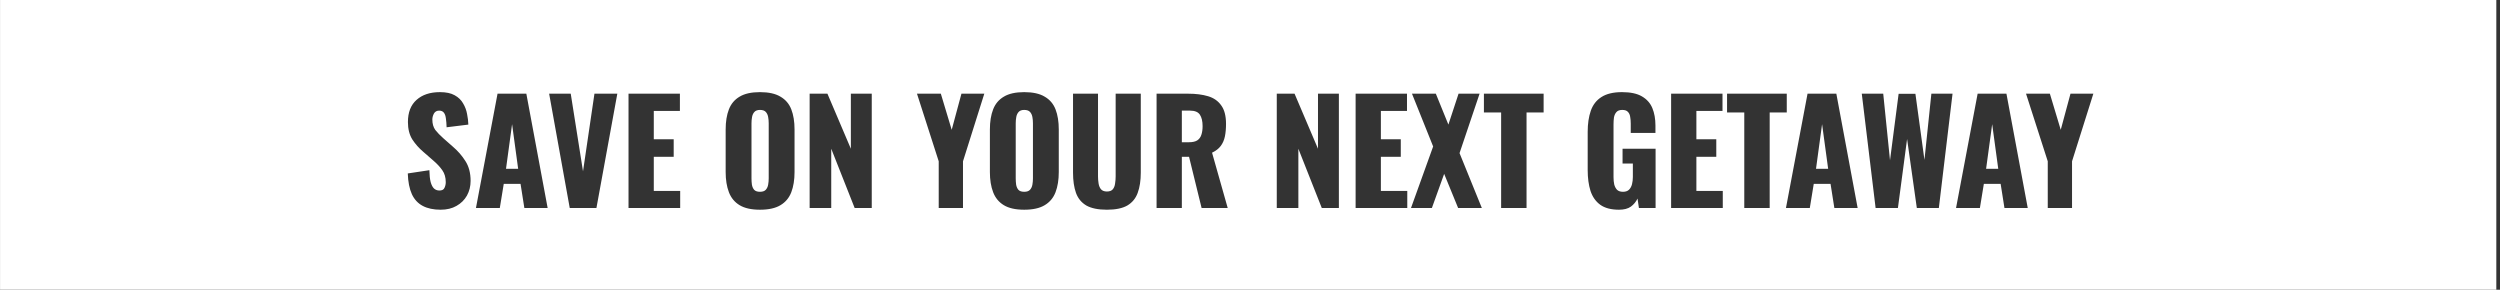 <svg width="673" height="78" viewBox="0 0 673 78" fill="none" xmlns="http://www.w3.org/2000/svg">
<rect x="0" y="0" width="673" height="78" fill="#333333" stroke="none"/>
<path fill-rule="evenodd" clip-rule="evenodd" d="M672.01 0H0.01V78H672.01V0ZM113.804 55.43C115.096 56.114 116.704 56.456 118.63 56.456C120.276 56.456 121.695 56.114 122.886 55.43C124.102 54.746 125.039 53.821 125.698 52.656C126.356 51.465 126.686 50.148 126.686 48.704C126.686 46.576 126.217 44.79 125.28 43.346C124.368 41.902 123.24 40.61 121.898 39.47L119.352 37.228C118.465 36.443 117.743 35.695 117.186 34.986C116.654 34.251 116.388 33.314 116.388 32.174C116.388 31.642 116.527 31.11 116.806 30.578C117.11 30.046 117.578 29.78 118.212 29.78C118.794 29.78 119.225 29.97 119.504 30.35C119.782 30.705 119.96 31.224 120.036 31.908C120.137 32.567 120.2 33.352 120.226 34.264L126.078 33.542C126.052 32.63 125.938 31.68 125.736 30.692C125.558 29.679 125.204 28.729 124.672 27.842C124.165 26.93 123.405 26.195 122.392 25.638C121.404 25.081 120.086 24.802 118.44 24.802C115.78 24.802 113.677 25.499 112.132 26.892C110.586 28.26 109.814 30.249 109.814 32.858C109.814 34.707 110.206 36.265 110.992 37.532C111.802 38.773 112.79 39.888 113.956 40.876L116.616 43.194C117.654 44.081 118.478 44.967 119.086 45.854C119.694 46.715 119.998 47.779 119.998 49.046C119.998 49.578 119.884 50.085 119.656 50.566C119.453 51.047 118.997 51.288 118.288 51.288C117.73 51.288 117.249 51.111 116.844 50.756C116.464 50.401 116.16 49.819 115.932 49.008C115.729 48.197 115.615 47.133 115.59 45.816L109.776 46.69C109.852 48.97 110.219 50.832 110.878 52.276C111.536 53.695 112.512 54.746 113.804 55.43ZM133.938 25.22L128.124 56H134.546L135.61 49.502H140.132L141.158 56H147.428L141.69 25.22H133.938ZM137.852 33.428L139.486 45.436H136.218L137.852 33.428ZM147.828 25.22L153.376 56H160.558L166.182 25.22H160.026L156.948 46.12L153.642 25.22H147.828ZM169.198 25.22V56H183.106V51.402H176V42.206H181.358V37.494H176V29.856H183.03V25.22H169.198ZM199.109 55.24C200.452 56.051 202.276 56.456 204.581 56.456C206.912 56.456 208.748 56.051 210.091 55.24C211.459 54.429 212.434 53.264 213.017 51.744C213.6 50.224 213.891 48.413 213.891 46.31V34.872C213.891 32.744 213.6 30.933 213.017 29.438C212.434 27.943 211.459 26.803 210.091 26.018C208.748 25.207 206.912 24.802 204.581 24.802C202.276 24.802 200.452 25.207 199.109 26.018C197.766 26.803 196.804 27.943 196.221 29.438C195.638 30.933 195.347 32.744 195.347 34.872V46.31C195.347 48.413 195.638 50.224 196.221 51.744C196.804 53.264 197.766 54.429 199.109 55.24ZM206.139 51.098C205.81 51.453 205.29 51.63 204.581 51.63C203.872 51.63 203.352 51.453 203.023 51.098C202.719 50.743 202.516 50.287 202.415 49.73C202.339 49.173 202.301 48.603 202.301 48.02V33.2C202.301 32.592 202.352 32.022 202.453 31.49C202.554 30.933 202.77 30.477 203.099 30.122C203.428 29.767 203.922 29.59 204.581 29.59C205.29 29.59 205.81 29.767 206.139 30.122C206.468 30.477 206.684 30.933 206.785 31.49C206.886 32.022 206.937 32.592 206.937 33.2V48.02C206.937 48.603 206.886 49.173 206.785 49.73C206.684 50.287 206.468 50.743 206.139 51.098ZM217.955 25.22V56H223.769V40.04L230.077 56H234.675V25.22H229.051V40.04L222.743 25.22H217.955ZM252.702 43.422V56H259.238V43.422L264.976 25.22H258.82L256.198 34.948L253.272 25.22H246.85L252.702 43.422ZM270.241 55.24C271.583 56.051 273.407 56.456 275.713 56.456C278.043 56.456 279.88 56.051 281.223 55.24C282.591 54.429 283.566 53.264 284.149 51.744C284.731 50.224 285.023 48.413 285.023 46.31V34.872C285.023 32.744 284.731 30.933 284.149 29.438C283.566 27.943 282.591 26.803 281.223 26.018C279.88 25.207 278.043 24.802 275.713 24.802C273.407 24.802 271.583 25.207 270.241 26.018C268.898 26.803 267.935 27.943 267.353 29.438C266.77 30.933 266.479 32.744 266.479 34.872V46.31C266.479 48.413 266.77 50.224 267.353 51.744C267.935 53.264 268.898 54.429 270.241 55.24ZM277.271 51.098C276.941 51.453 276.422 51.63 275.713 51.63C275.003 51.63 274.484 51.453 274.155 51.098C273.851 50.743 273.648 50.287 273.547 49.73C273.471 49.173 273.433 48.603 273.433 48.02V33.2C273.433 32.592 273.483 32.022 273.585 31.49C273.686 30.933 273.901 30.477 274.231 30.122C274.56 29.767 275.054 29.59 275.713 29.59C276.422 29.59 276.941 29.767 277.271 30.122C277.6 30.477 277.815 30.933 277.917 31.49C278.018 32.022 278.069 32.592 278.069 33.2V48.02C278.069 48.603 278.018 49.173 277.917 49.73C277.815 50.287 277.6 50.743 277.271 51.098ZM292.43 55.316C293.773 56.076 295.622 56.456 297.978 56.456C300.334 56.456 302.171 56.076 303.488 55.316C304.806 54.531 305.73 53.403 306.262 51.934C306.82 50.439 307.098 48.615 307.098 46.462V25.22H300.334V47.488C300.334 48.121 300.284 48.755 300.182 49.388C300.106 50.021 299.904 50.541 299.574 50.946C299.245 51.351 298.713 51.554 297.978 51.554C297.269 51.554 296.737 51.351 296.382 50.946C296.053 50.541 295.838 50.021 295.736 49.388C295.635 48.755 295.584 48.121 295.584 47.488V25.22H288.858V46.462C288.858 48.615 289.124 50.439 289.656 51.934C290.188 53.403 291.113 54.531 292.43 55.316ZM311.35 25.22V56H318.152V42.206H320.09L323.472 56H330.502L326.284 41.104C327.297 40.623 328.07 40.027 328.602 39.318C329.159 38.583 329.539 37.722 329.742 36.734C329.945 35.746 330.046 34.619 330.046 33.352C330.046 31.199 329.615 29.539 328.754 28.374C327.918 27.183 326.74 26.36 325.22 25.904C323.7 25.448 321.901 25.22 319.824 25.22H311.35ZM320.052 38.292H318.152V29.78H320.356C321.648 29.78 322.535 30.147 323.016 30.882C323.497 31.617 323.738 32.643 323.738 33.96C323.738 34.872 323.624 35.657 323.396 36.316C323.193 36.949 322.826 37.443 322.294 37.798C321.762 38.127 321.015 38.292 320.052 38.292ZM343.706 25.22V56H349.52V40.04L355.828 56H360.426V25.22H354.802V40.04L348.494 25.22H343.706ZM364.931 25.22V56H378.839V51.402H371.733V42.206H377.091V37.494H371.733V29.856H378.763V25.22H364.931ZM385.803 39.432L379.837 56H385.461L388.767 46.804L392.529 56H398.913L392.909 41.218L398.305 25.22H392.643L389.907 33.542L386.525 25.22H380.103L385.803 39.432ZM404.105 30.274V56H410.945V30.274H415.543V25.22H399.469V30.274H404.105ZM430.788 55.126C432.029 56.013 433.714 56.456 435.842 56.456C437.185 56.456 438.249 56.177 439.034 55.62C439.819 55.037 440.415 54.315 440.82 53.454L441.2 56H445.684V40.04H436.792V44.03H439.566V47.64C439.566 48.324 439.49 48.97 439.338 49.578C439.186 50.186 438.92 50.68 438.54 51.06C438.16 51.44 437.615 51.63 436.906 51.63C436.222 51.63 435.69 51.453 435.31 51.098C434.955 50.718 434.702 50.237 434.55 49.654C434.423 49.046 434.36 48.4 434.36 47.716V33.466C434.36 32.833 434.398 32.225 434.474 31.642C434.575 31.059 434.791 30.578 435.12 30.198C435.449 29.793 435.981 29.59 436.716 29.59C437.425 29.59 437.932 29.767 438.236 30.122C438.565 30.451 438.768 30.895 438.844 31.452C438.945 32.009 438.996 32.617 438.996 33.276V35.784H445.646V33.808C445.646 32.009 445.367 30.439 444.81 29.096C444.253 27.753 443.315 26.702 441.998 25.942C440.706 25.182 438.92 24.802 436.64 24.802C434.309 24.802 432.46 25.245 431.092 26.132C429.749 26.993 428.799 28.222 428.242 29.818C427.685 31.414 427.406 33.301 427.406 35.48V45.816C427.406 47.919 427.659 49.781 428.166 51.402C428.698 52.998 429.572 54.239 430.788 55.126ZM449.865 25.22V56H463.773V51.402H456.667V42.206H462.025V37.494H456.667V29.856H463.697V25.22H449.865ZM469.559 30.274V56H476.399V30.274H480.997V25.22H464.923V30.274H469.559ZM486.59 25.22L480.776 56H487.198L488.262 49.502H492.784L493.81 56H500.08L494.342 25.22H486.59ZM501.19 25.22L504.914 56H510.918L513.388 37.418L516.01 56H521.938L525.624 25.22H519.924L518.062 43.042L515.63 25.258H511.108L508.79 43.156L506.966 25.22H501.19ZM492.138 45.436H488.87L490.504 33.428L492.138 45.436ZM532.38 25.22L526.565 56H532.987L534.052 49.502H538.574L539.6 56H545.87L540.132 25.22H532.38ZM551.256 43.422V56H557.792V43.422L563.53 25.22H557.374L554.752 34.948L551.826 25.22H545.404L551.256 43.422ZM536.294 33.428L537.927 45.436H534.66L536.294 33.428Z" fill="white"/>
</svg>
